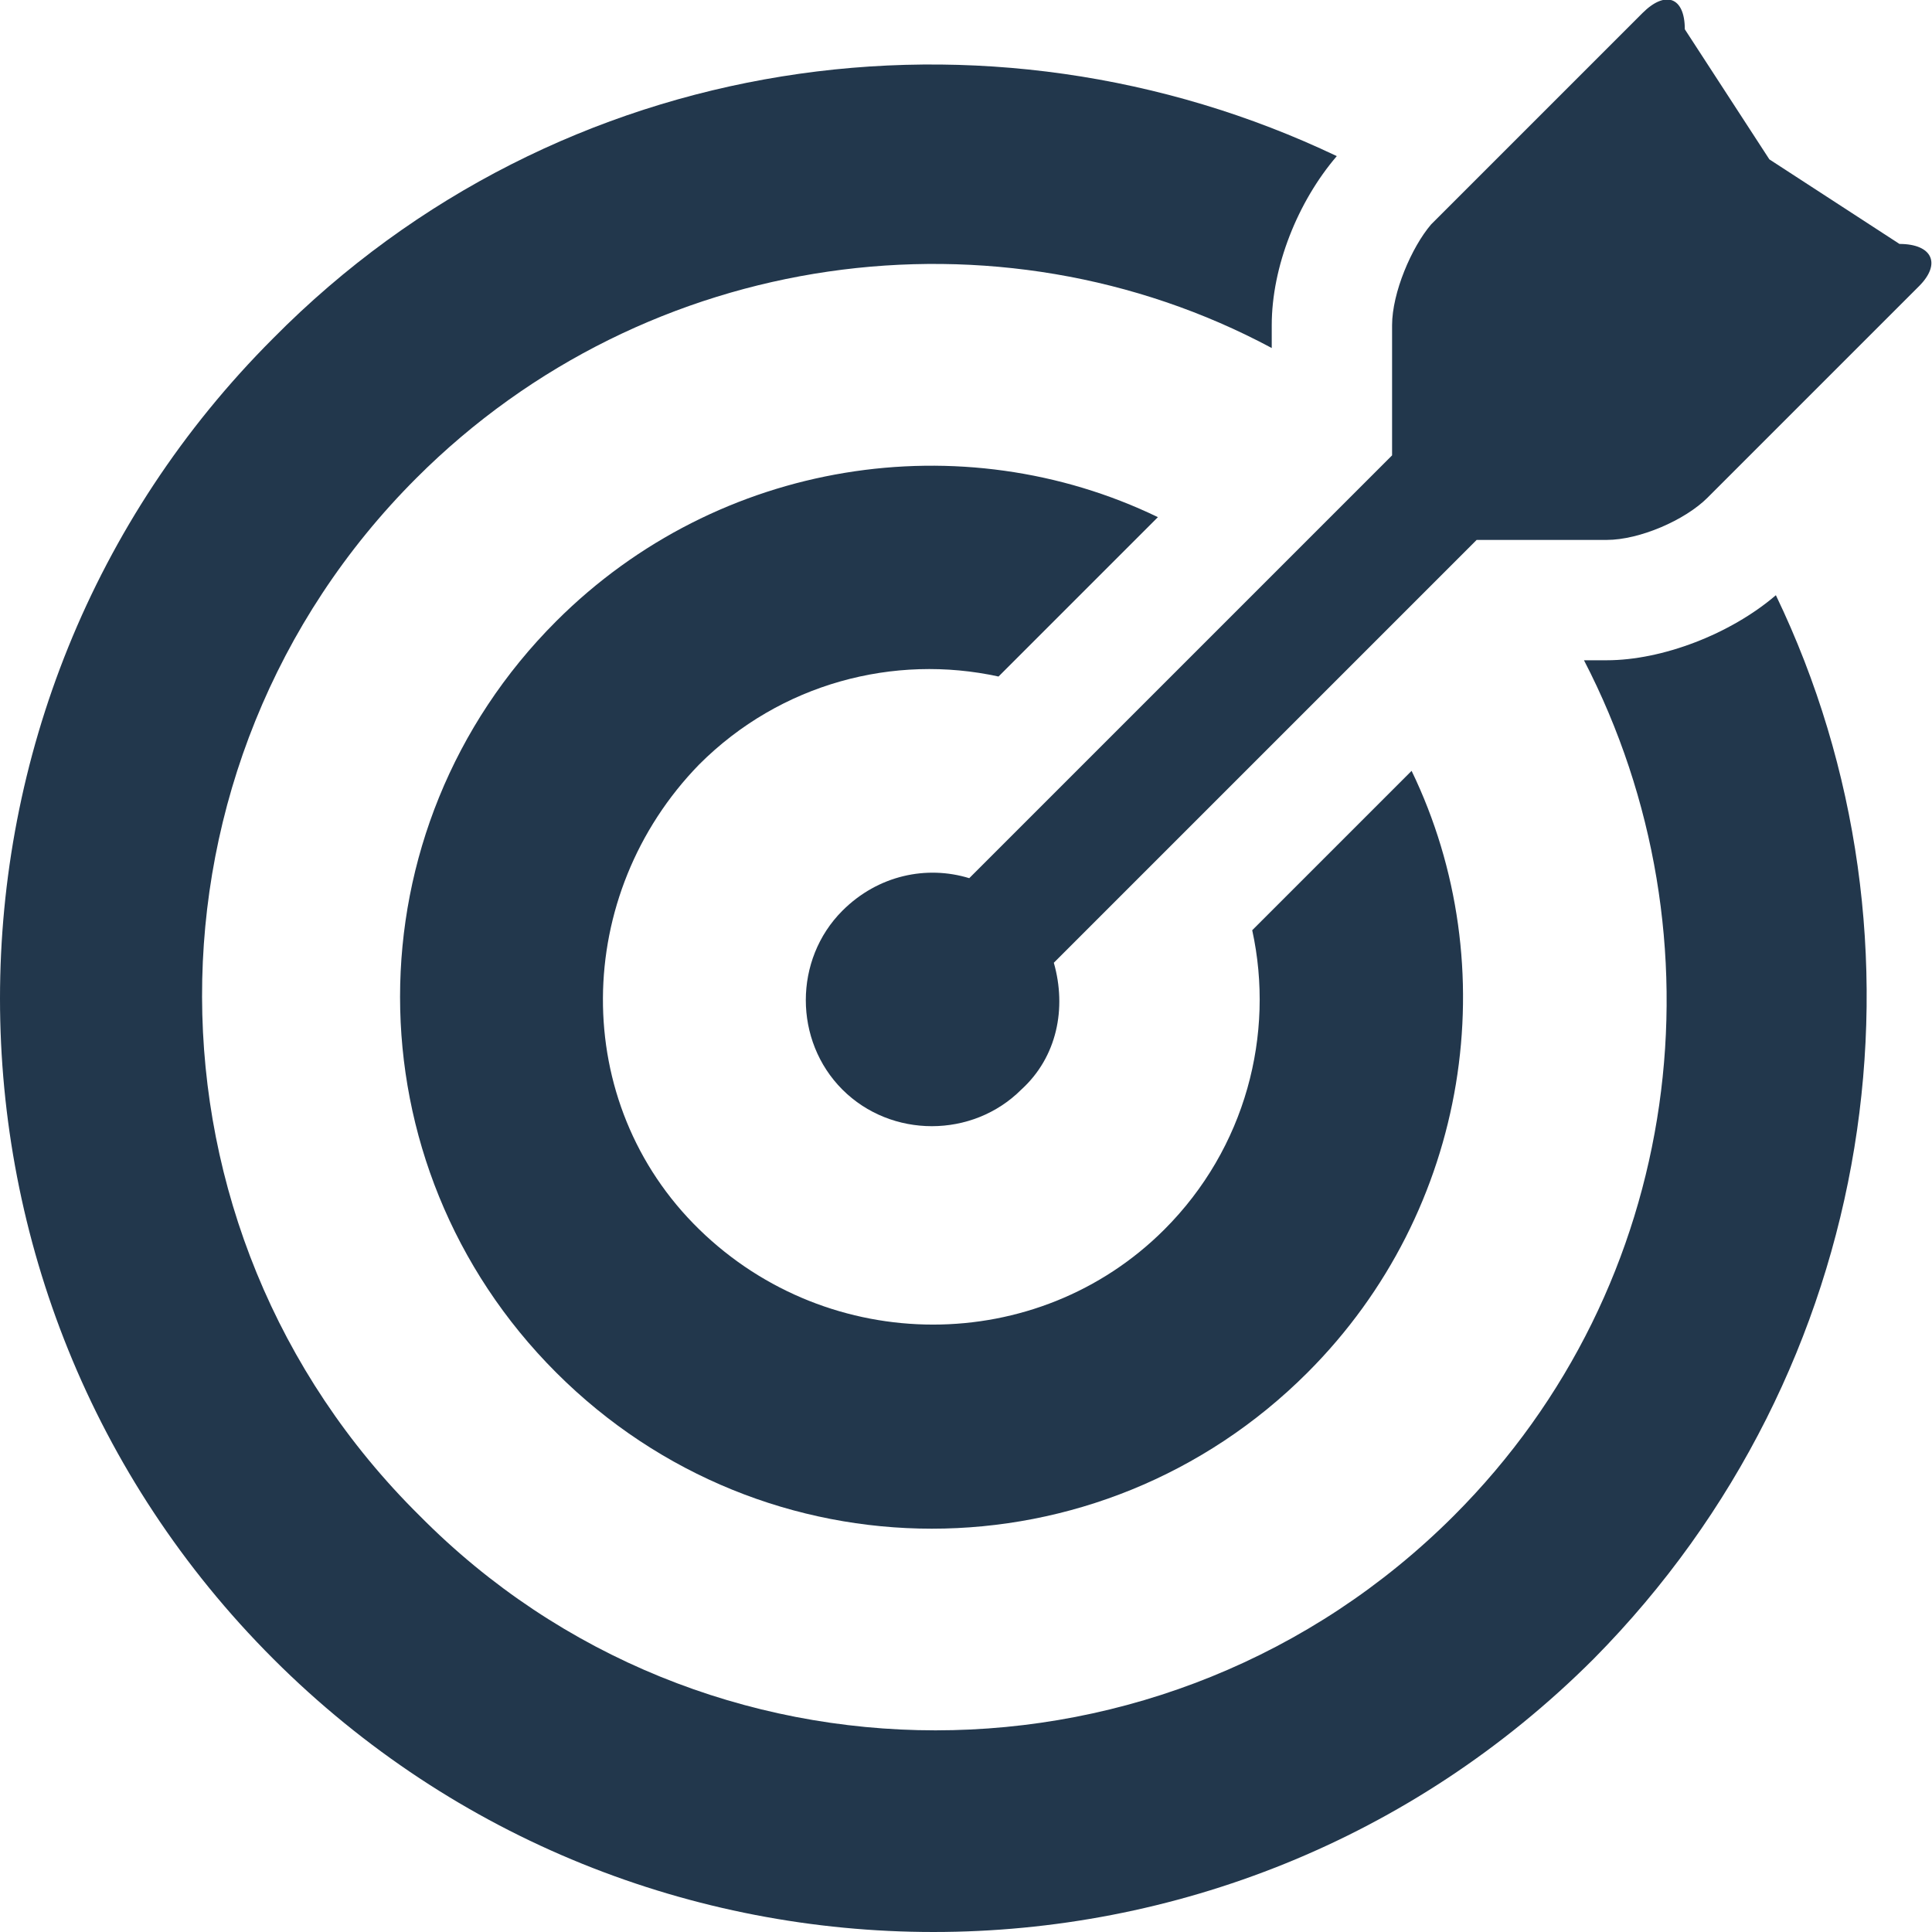 <?xml version="1.0" encoding="utf-8"?>
<!-- Generator: Adobe Illustrator 24.2.1, SVG Export Plug-In . SVG Version: 6.00 Build 0)  -->
<svg version="1.1" id="Ebene_1" xmlns="http://www.w3.org/2000/svg" xmlns:xlink="http://www.w3.org/1999/xlink" x="0px" y="0px"
	 width="59.4px" height="59.4px" viewBox="0 0 59.4 59.4" style="enable-background:new 0 0 59.4 59.4;" xml:space="preserve">
<style type="text/css">
	.st0{fill:#22374C;}
</style>
<g>
	<path class="st0" d="M54.6,18.3c-1.4,1.2-3.5,2-5.2,2h-0.7c4.4,8.5,3.1,19.2-4,26.3c-8.8,8.8-23.1,8.8-31.8,0
		C4,37.8,4,23.5,12.8,14.7c7.1-7.1,17.9-8.5,26.3-4V10c0-1.8,0.8-3.8,2-5.2C30.4-0.3,17.2,1.5,8.4,10.4C-2.8,21.6-2.8,39.8,8.4,51
		C19.6,62.2,37.8,62.2,49,51C57.8,42.1,59.7,28.9,54.6,18.3"/>
	<path class="st0" d="M43.4,23.7l-4.9,4.9c0.7,3.2-0.2,6.7-2.7,9.2c-3.9,3.9-10.3,3.9-14.3,0s-3.9-10.3,0-14.3
		c2.5-2.5,6-3.4,9.2-2.7l4.9-4.9c-6-2.9-13.5-1.8-18.5,3.2c-6.4,6.4-6.4,16.7,0,23.1c6.4,6.4,16.7,6.4,23.1,0
		C45.2,37.2,46.3,29.7,43.4,23.7"/>
	<path class="st0" d="M58.4,7.5l-4-2.6l-2.6-4c0-1-0.6-1.2-1.3-0.5l-6.5,6.5C43.4,7.6,42.8,9,42.8,10v4l-13,13
		c-1.3-0.4-2.8-0.1-3.9,1c-1.5,1.5-1.5,4,0,5.5c1.5,1.5,4,1.5,5.5,0c1.1-1,1.4-2.5,1-3.9l13-13h4c1,0,2.4-0.6,3.1-1.3l6.5-6.5
		C59.7,8.1,59.4,7.5,58.4,7.5"/>
</g>
</svg>
